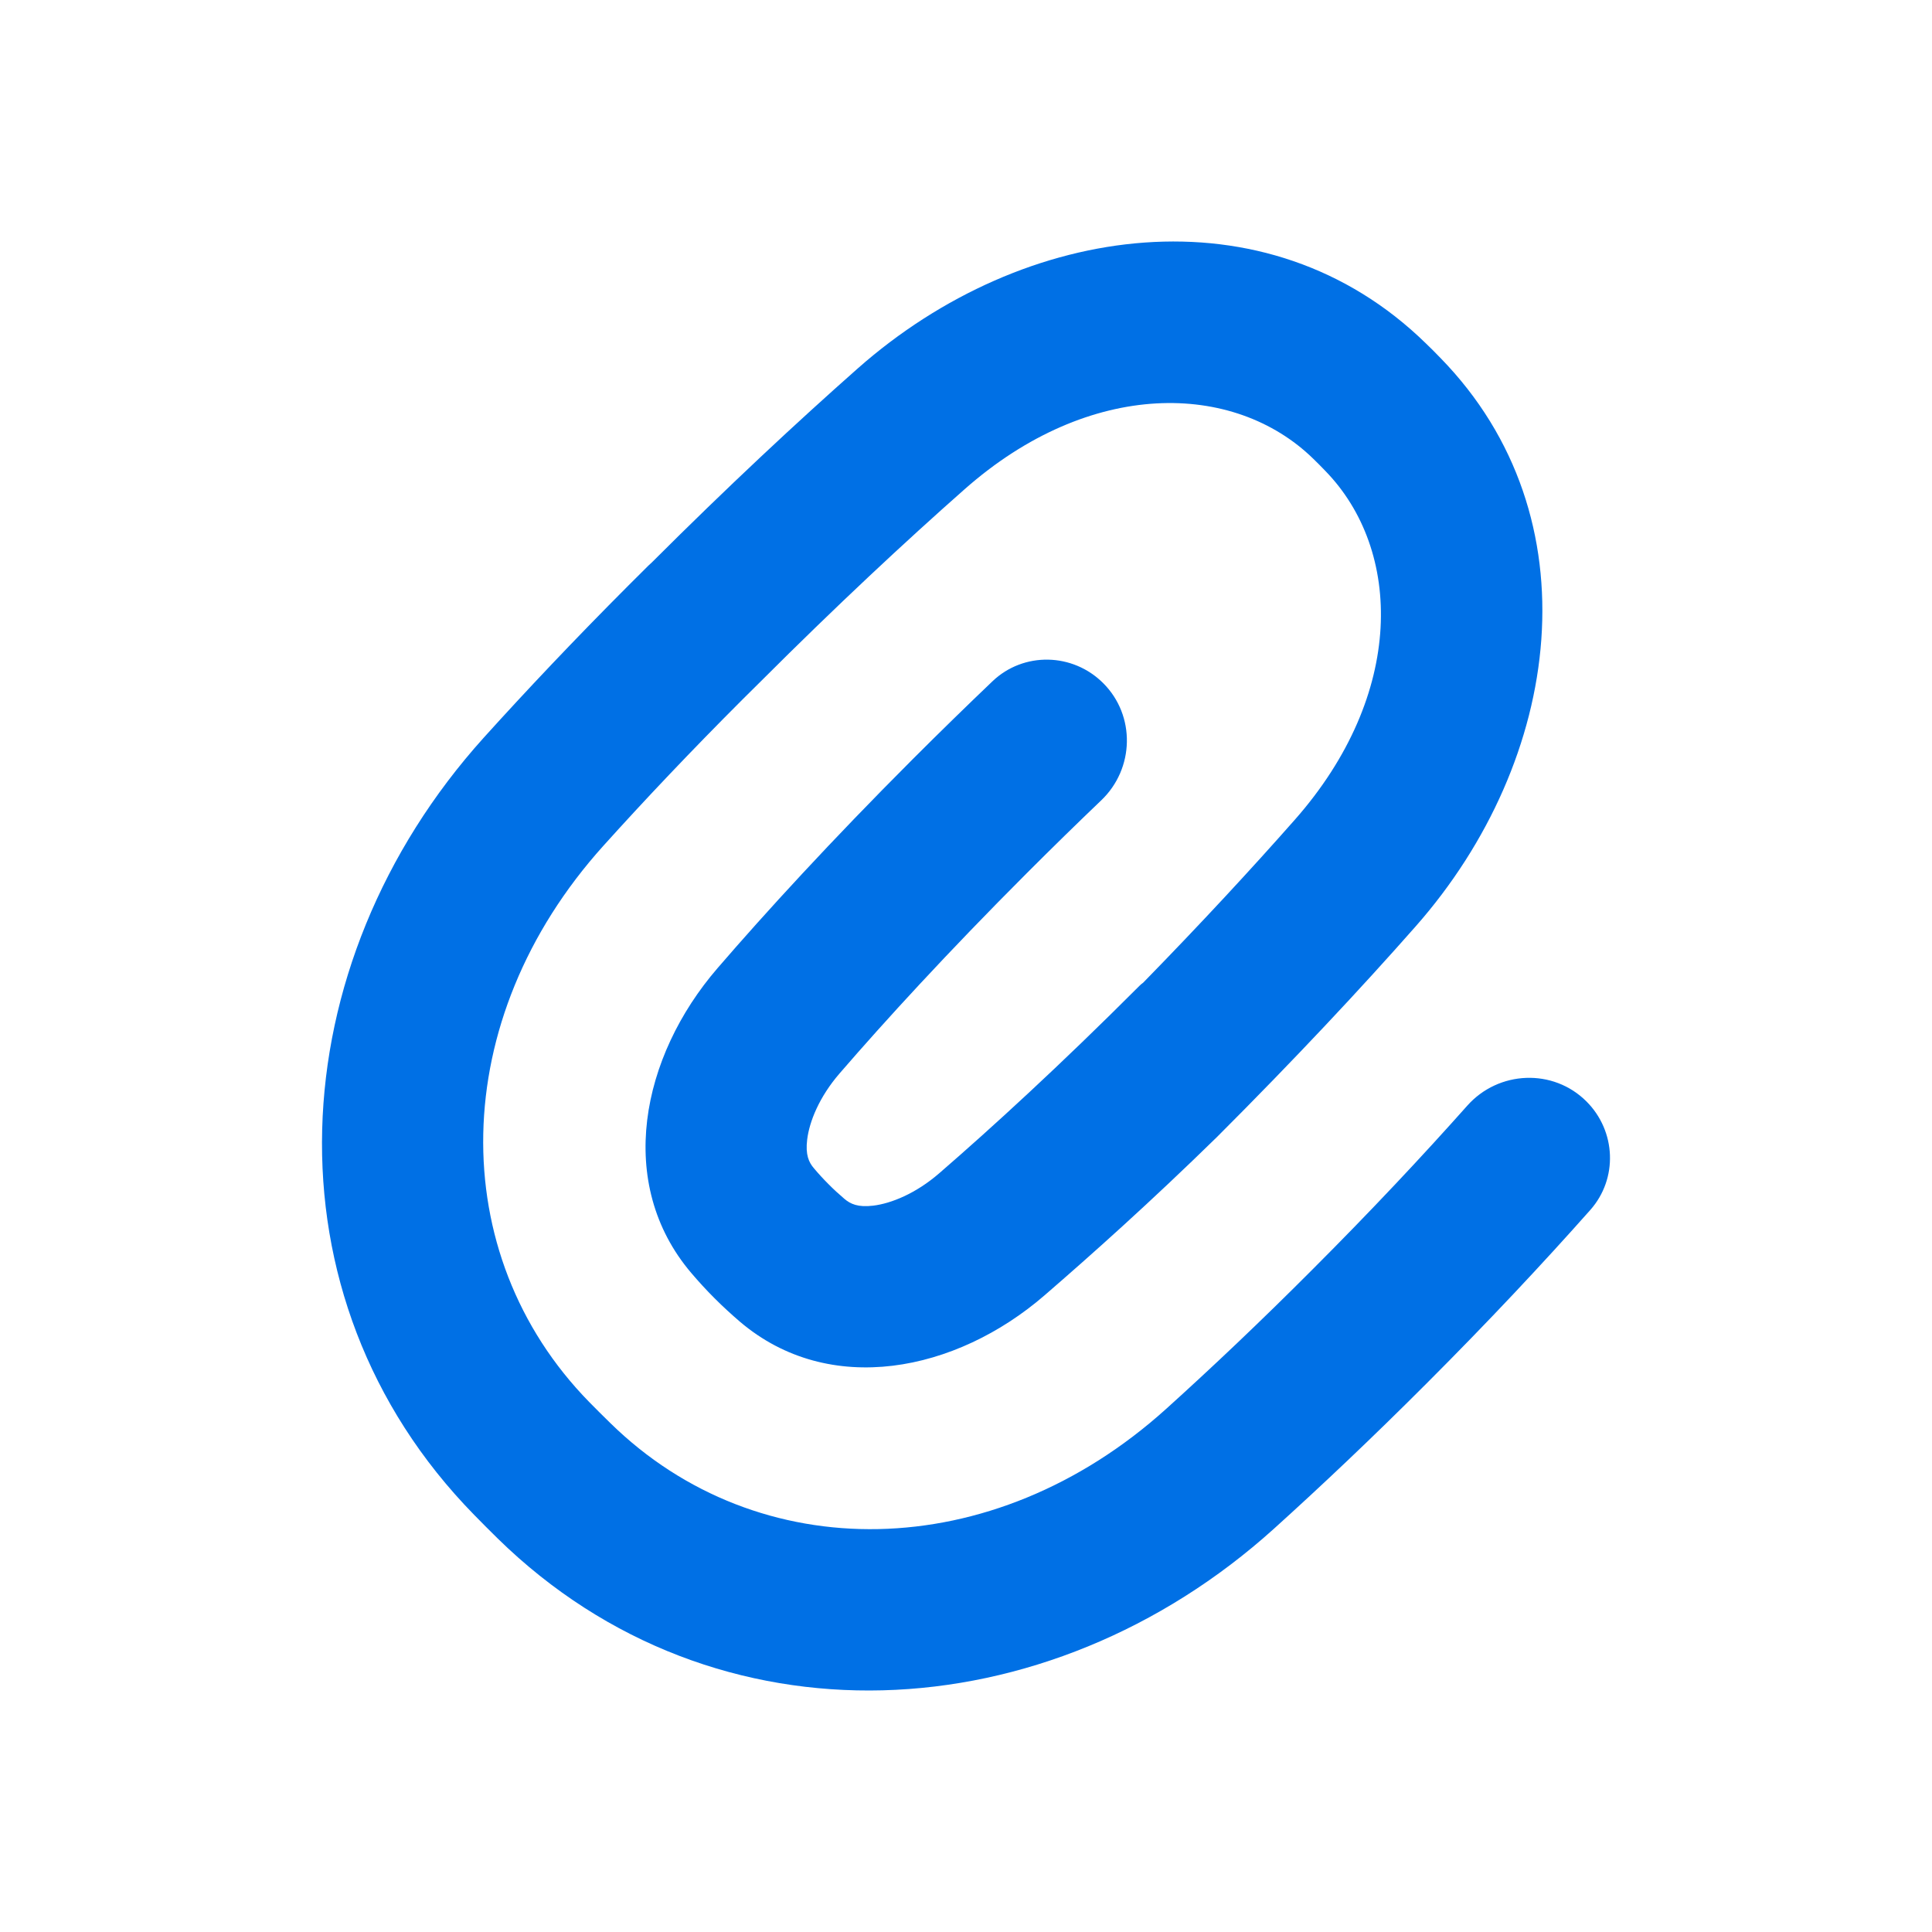 <svg width="24" height="24" viewBox="0 0 24 24" fill="none" xmlns="http://www.w3.org/2000/svg">
<g clip-path="url(#clip0_9893_72499)">
<path d="M9.45 8.465C10.389 7.526 11.248 6.726 11.981 6.079C13.54 4.701 15.329 4.737 16.314 5.699C16.339 5.724 16.364 5.748 16.389 5.773C16.413 5.798 16.438 5.823 16.462 5.848C17.424 6.834 17.46 8.624 16.084 10.184C15.552 10.787 14.927 11.464 14.2 12.208C14.184 12.219 14.169 12.232 14.155 12.246C13.163 13.239 12.323 14.007 11.667 14.575C11.375 14.828 11.069 14.95 10.848 14.977C10.658 15 10.565 14.957 10.489 14.892C10.422 14.835 10.356 14.775 10.293 14.711C10.229 14.647 10.169 14.582 10.112 14.514C10.047 14.439 10.004 14.345 10.027 14.156C10.054 13.934 10.176 13.628 10.429 13.335C10.996 12.679 11.764 11.839 12.756 10.846C13.081 10.521 13.389 10.22 13.68 9.942C14.093 9.548 14.108 8.89 13.705 8.487C13.327 8.108 12.716 8.094 12.329 8.463C12.018 8.76 11.688 9.081 11.34 9.429C10.313 10.457 9.513 11.332 8.915 12.025C7.962 13.127 7.643 14.702 8.586 15.812C8.676 15.918 8.773 16.024 8.877 16.128C8.981 16.232 9.086 16.328 9.192 16.419C10.302 17.363 11.876 17.043 12.977 16.09C13.563 15.583 14.289 14.935 15.118 14.124C16.087 13.155 16.91 12.275 17.584 11.51C19.41 9.441 19.822 6.423 17.895 4.448C17.865 4.417 17.835 4.387 17.805 4.356C17.774 4.326 17.744 4.296 17.713 4.266C15.739 2.337 12.723 2.75 10.655 4.577C9.904 5.241 9.045 6.04 8.095 6.989C8.082 7.001 8.069 7.013 8.056 7.025C7.974 7.106 7.892 7.188 7.809 7.271C7.139 7.942 6.541 8.575 6.009 9.164C3.471 11.98 3.236 16.106 5.888 18.816C5.936 18.866 5.985 18.915 6.034 18.964C6.083 19.014 6.133 19.063 6.182 19.111C8.891 21.764 13.013 21.53 15.827 18.989C16.416 18.457 17.049 17.859 17.719 17.188C18.491 16.416 19.167 15.694 19.755 15.031C20.101 14.641 20.076 14.051 19.708 13.683C19.294 13.269 18.616 13.298 18.227 13.735C17.672 14.359 17.033 15.041 16.303 15.771C15.658 16.418 15.05 16.993 14.486 17.502C12.328 19.449 9.418 19.477 7.583 17.679C7.538 17.636 7.494 17.592 7.45 17.548C7.406 17.503 7.362 17.459 7.318 17.415C5.522 15.579 5.549 12.666 7.496 10.506C8.004 9.942 8.579 9.334 9.225 8.688C9.296 8.617 9.38 8.534 9.45 8.465Z" fill="#0070E5"/>
</g>
<defs>
<clipPath id="clip0_9893_72499">
<rect width="24" height="24" fill="white"/>
</clipPath>
</defs>
</svg>
